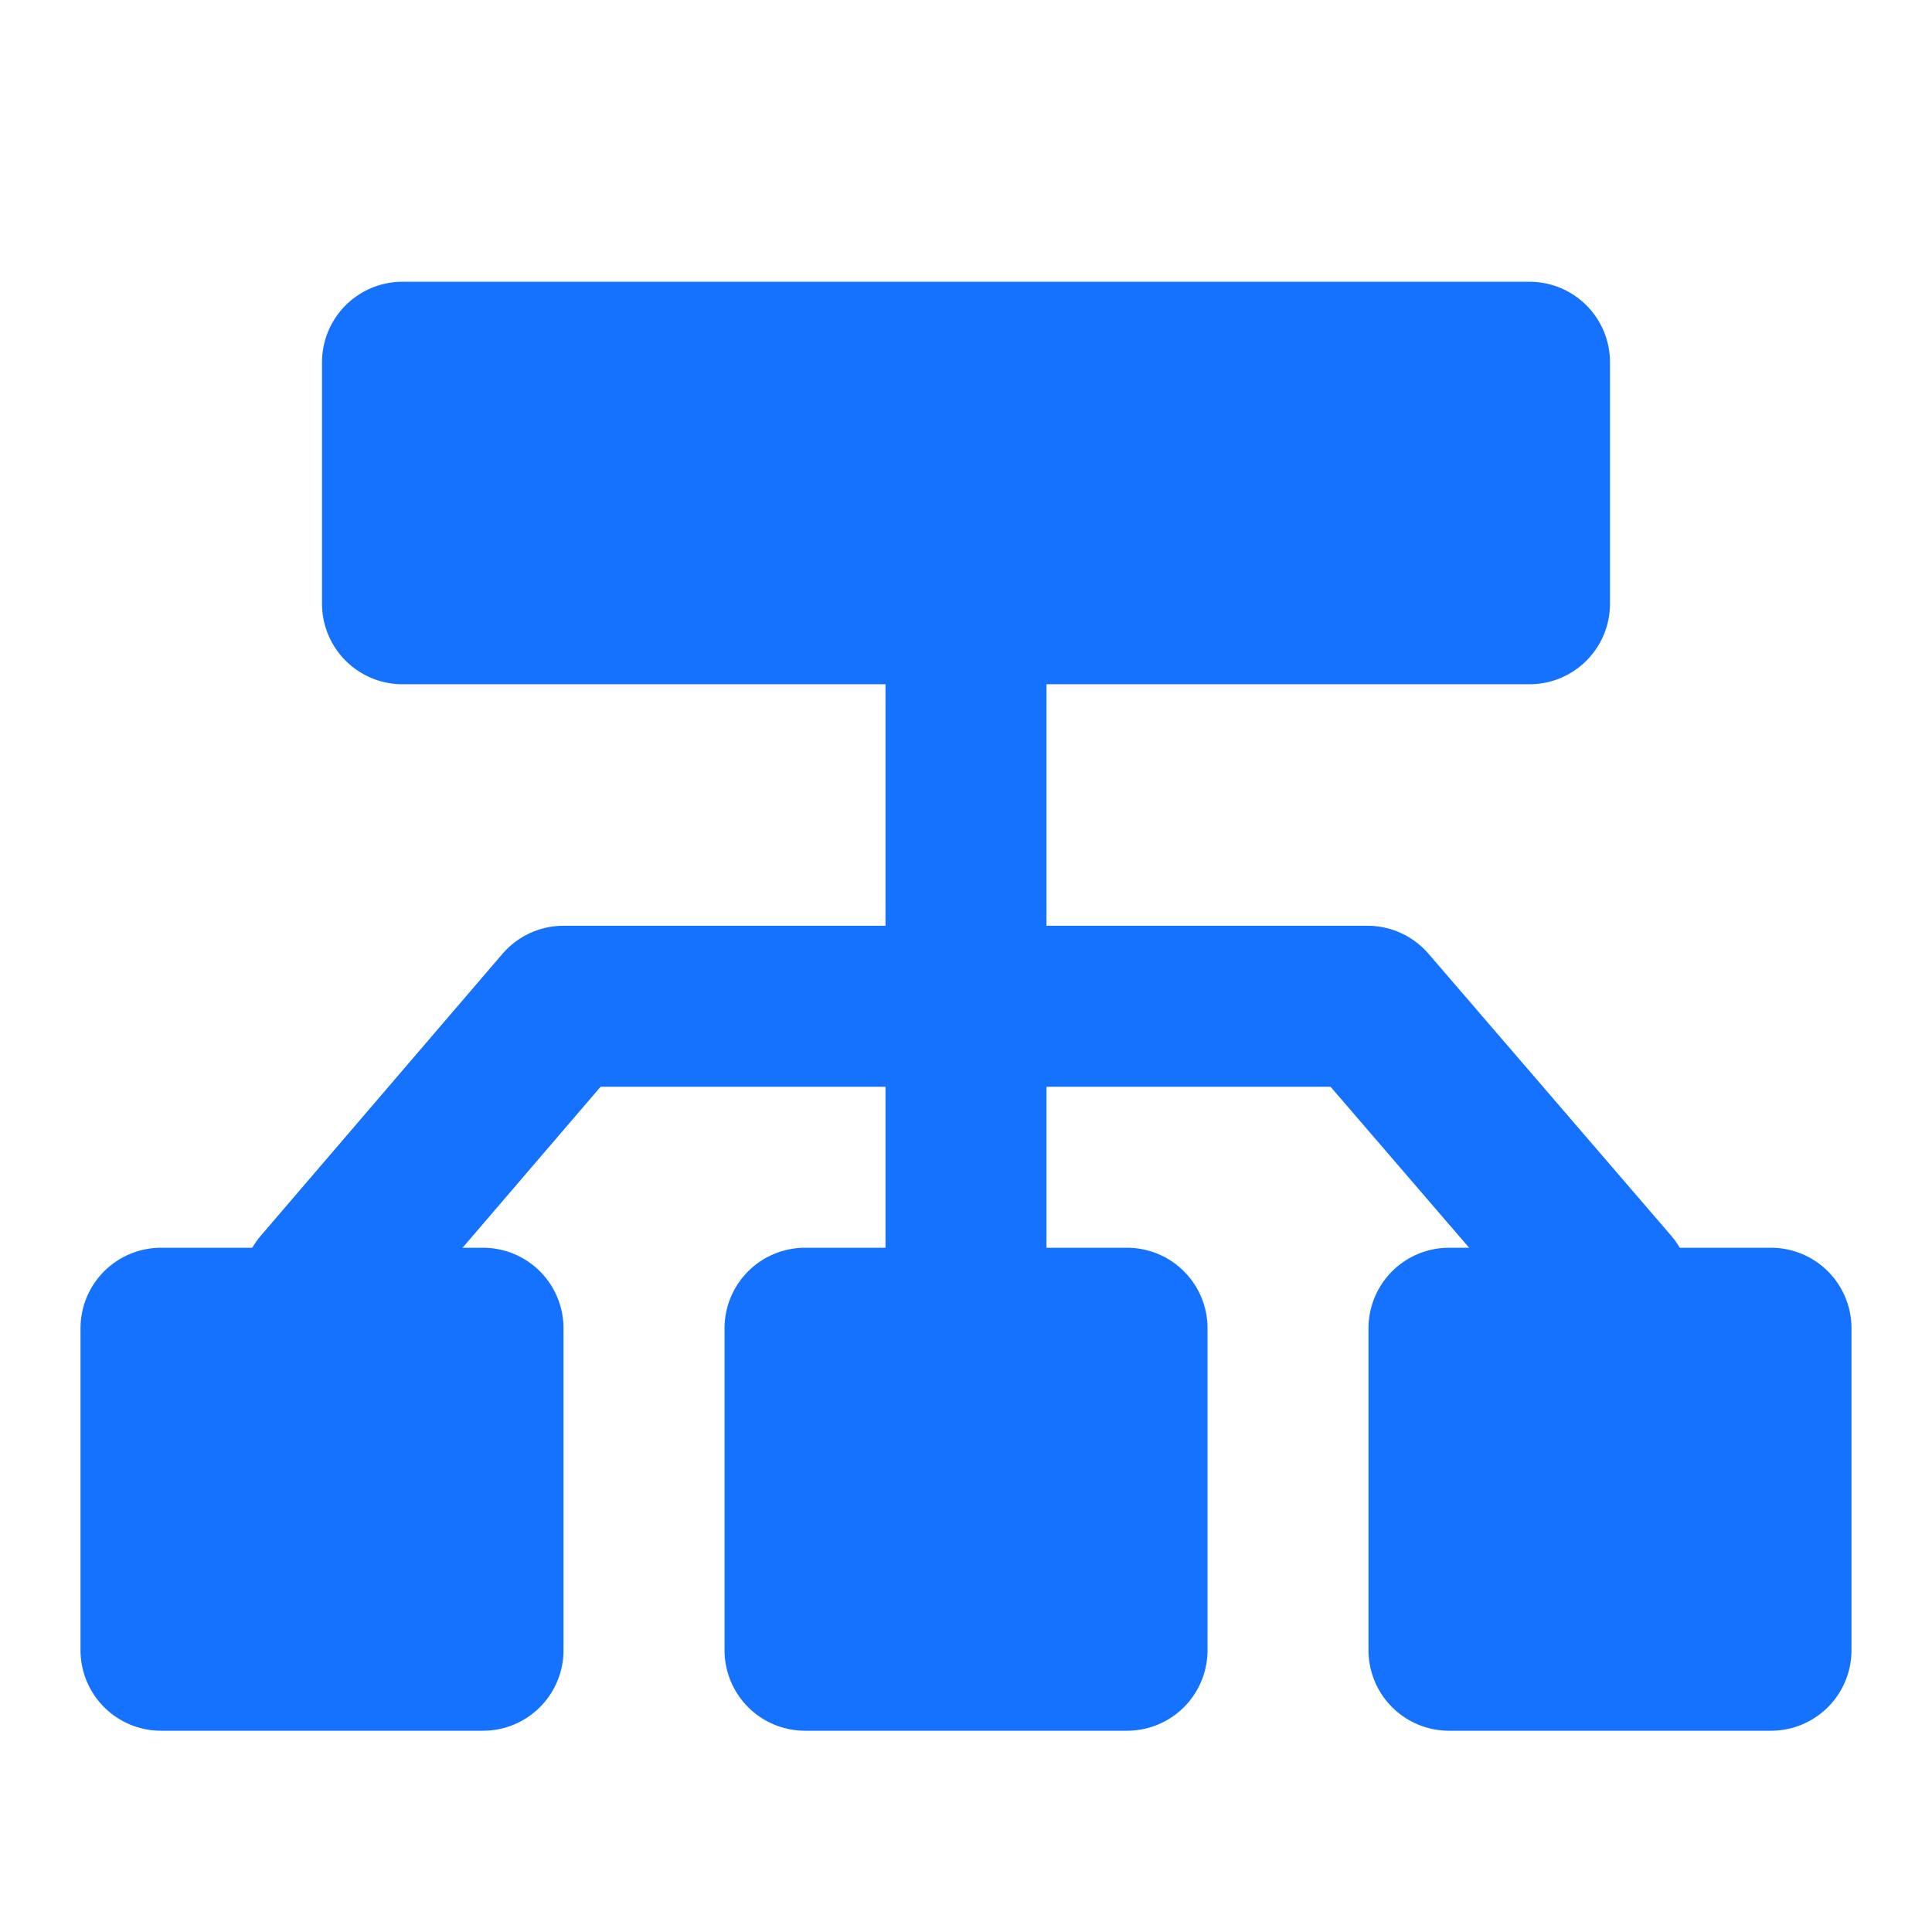 <svg width="32" height="32" viewBox="0 0 32 32" fill="none" xmlns="http://www.w3.org/2000/svg">
<g clip-path="url(#clip0_10536_161469)">
<path d="M16 22V10" stroke="#1472FF" stroke-width="2.667" stroke-linecap="round" stroke-linejoin="round"/>
<path d="M25.333 6H6.667V10H25.333V6Z" fill="#1472FF" stroke="#1472FF" stroke-width="2.667" stroke-linecap="round" stroke-linejoin="round"/>
<path d="M5.333 21.334L9.334 16.667H22.65L26.667 21.334" stroke="#1472FF" stroke-width="2.667" stroke-linecap="round" stroke-linejoin="round"/>
<path d="M8 22H2.667V27.333H8V22Z" fill="#1472FF" stroke="#1472FF" stroke-width="2.667" stroke-linecap="round" stroke-linejoin="round"/>
<path d="M18.667 22H13.334V27.333H18.667V22Z" fill="#1472FF" stroke="#1472FF" stroke-width="2.667" stroke-linecap="round" stroke-linejoin="round"/>
<path d="M29.333 22H24V27.333H29.333V22Z" fill="#1472FF" stroke="#1472FF" stroke-width="2.667" stroke-linecap="round" stroke-linejoin="round"/>
</g>
<defs>
<clipPath id="clip0_10536_161469">
<rect width="32" height="32" fill="white"/>
</clipPath>
</defs>
</svg>
